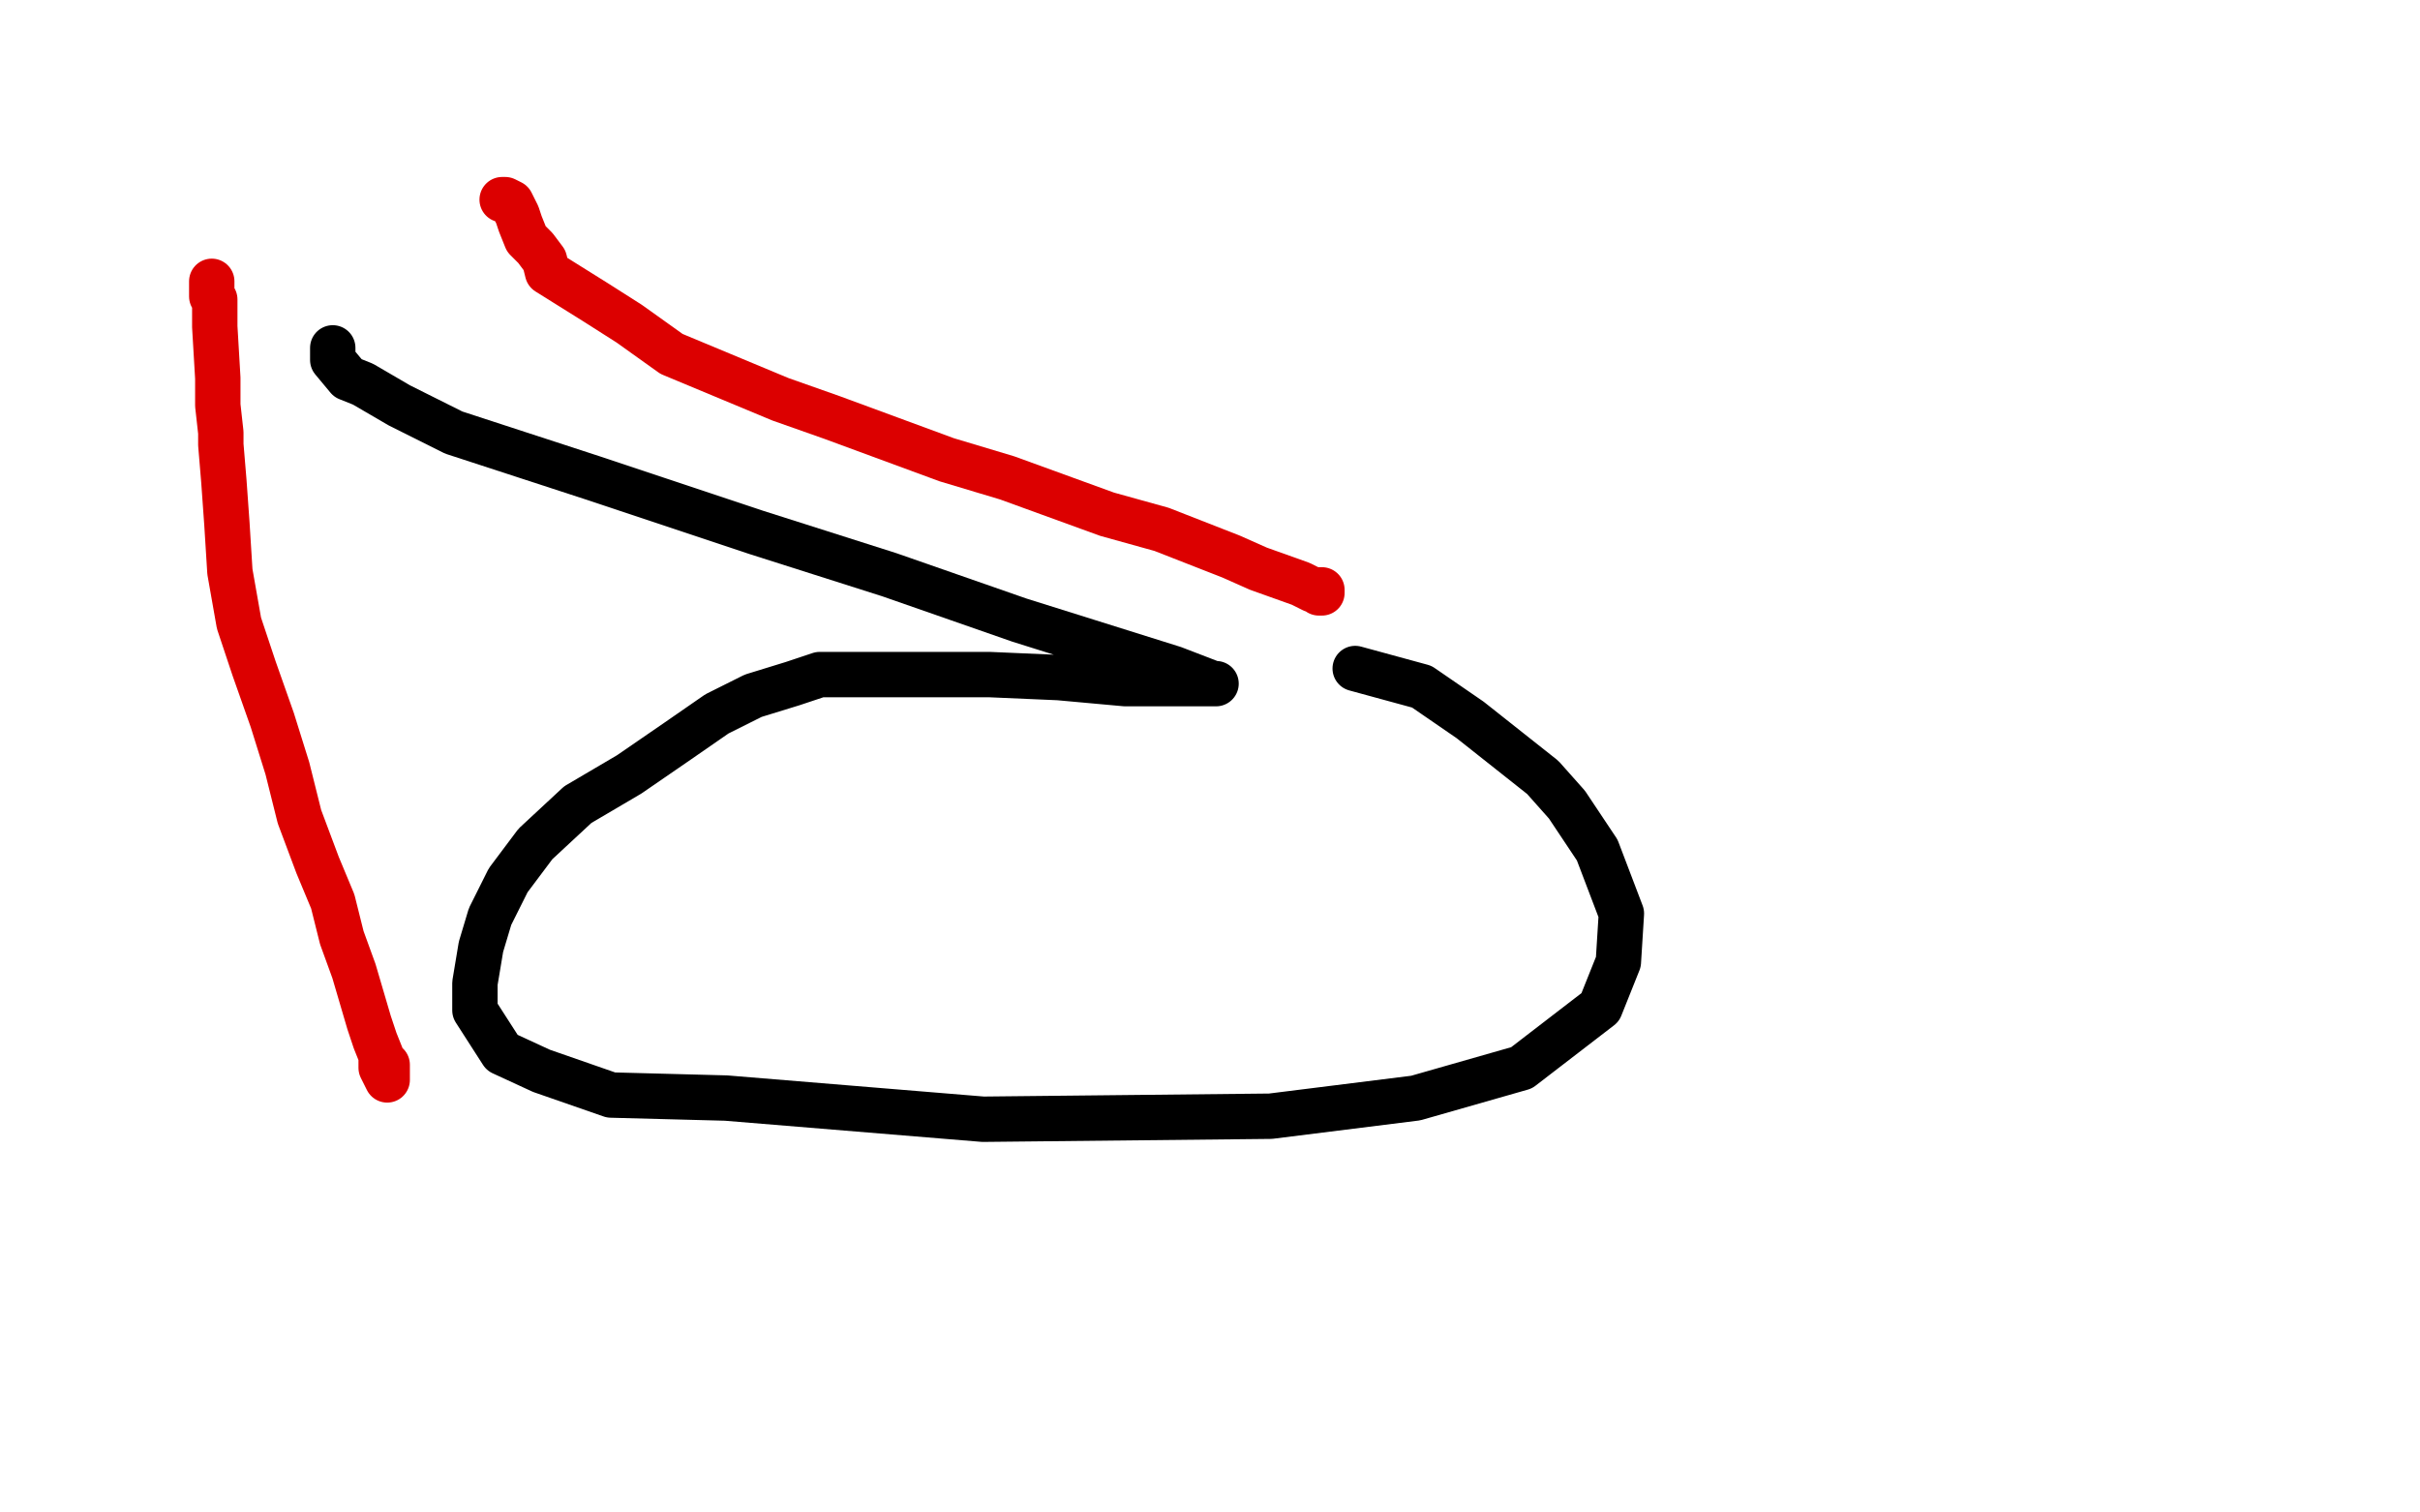 <?xml version="1.0" standalone="no"?>
<!DOCTYPE svg PUBLIC "-//W3C//DTD SVG 1.1//EN"
"http://www.w3.org/Graphics/SVG/1.1/DTD/svg11.dtd">

<svg width="800" height="500" version="1.1" xmlns="http://www.w3.org/2000/svg" xmlns:xlink="http://www.w3.org/1999/xlink" style="stroke-antialiasing: false"><desc>This SVG has been created on https://colorillo.com/</desc><rect x='0' y='0' width='800' height='500' style='fill: rgb(255,255,255); stroke-width:0' /><polyline points="70,93 70,94 70,94 70,95 70,95 70,96 70,96 70,98 70,98 71,99 71,99 71,102 71,102 71,104 71,104 71,108 71,108 72,125 72,125 72,134 72,134 73,143 73,143 73,147 73,147 74,159 74,159 75,173 75,173 76,189 76,189 79,206 79,206 84,221 84,221 90,238 90,238 95,254 95,254 99,270 99,270 105,286 105,286 110,298 110,298 113,310 113,310 117,321 117,321 122,338 122,338 124,344 124,344 126,349 126,349 126,353 126,353 127,355 127,355 128,357 128,357 128,356 128,354 128,352" style="fill: none; stroke: #dc0000; stroke-width: 15; stroke-linejoin: round; stroke-linecap: round; stroke-antialiasing: false; stroke-antialias: 0; opacity: 1.0"/>
<polyline points="166,66 167,66 167,66 169,67 169,67 171,71 171,71 172,74 172,74 174,79 174,79 177,82 177,82 180,86 180,86 181,90 181,90 197,100 197,100 208,107 208,107 222,117 222,117 258,132 258,132 275,138 275,138 313,152 313,152 333,158 333,158 366,170 366,170 384,175 384,175 407,184 407,184 416,188 416,188 430,193 430,193 434,195 434,195 437,195 437,195 437,196 437,196 436,196" style="fill: none; stroke: #dc0000; stroke-width: 15; stroke-linejoin: round; stroke-linecap: round; stroke-antialiasing: false; stroke-antialias: 0; opacity: 1.0"/>
<polyline points="110,115 110,117 110,117 110,119 110,119 115,125 115,125 120,127 120,127 132,134 132,134 150,143 150,143 196,158 196,158 250,176 250,176 294,190 294,190 337,205 337,205 388,221 388,221 401,226 401,226 402,226 402,226 401,226 390,226 372,226 350,224 327,223 309,223 294,223 285,223 278,223 271,223 262,226 249,230 237,236 224,245 208,256 191,266 177,279 168,291 162,303 159,313 157,325 157,334 166,348 179,354 202,362 240,363 325,370 420,369 468,363 503,353 529,333 535,318 536,302 528,281 518,266 510,257 486,238 470,227 448,221" style="fill: none; stroke: #000000; stroke-width: 15; stroke-linejoin: round; stroke-linecap: round; stroke-antialiasing: false; stroke-antialias: 0; opacity: 1.0"/>
</svg>
